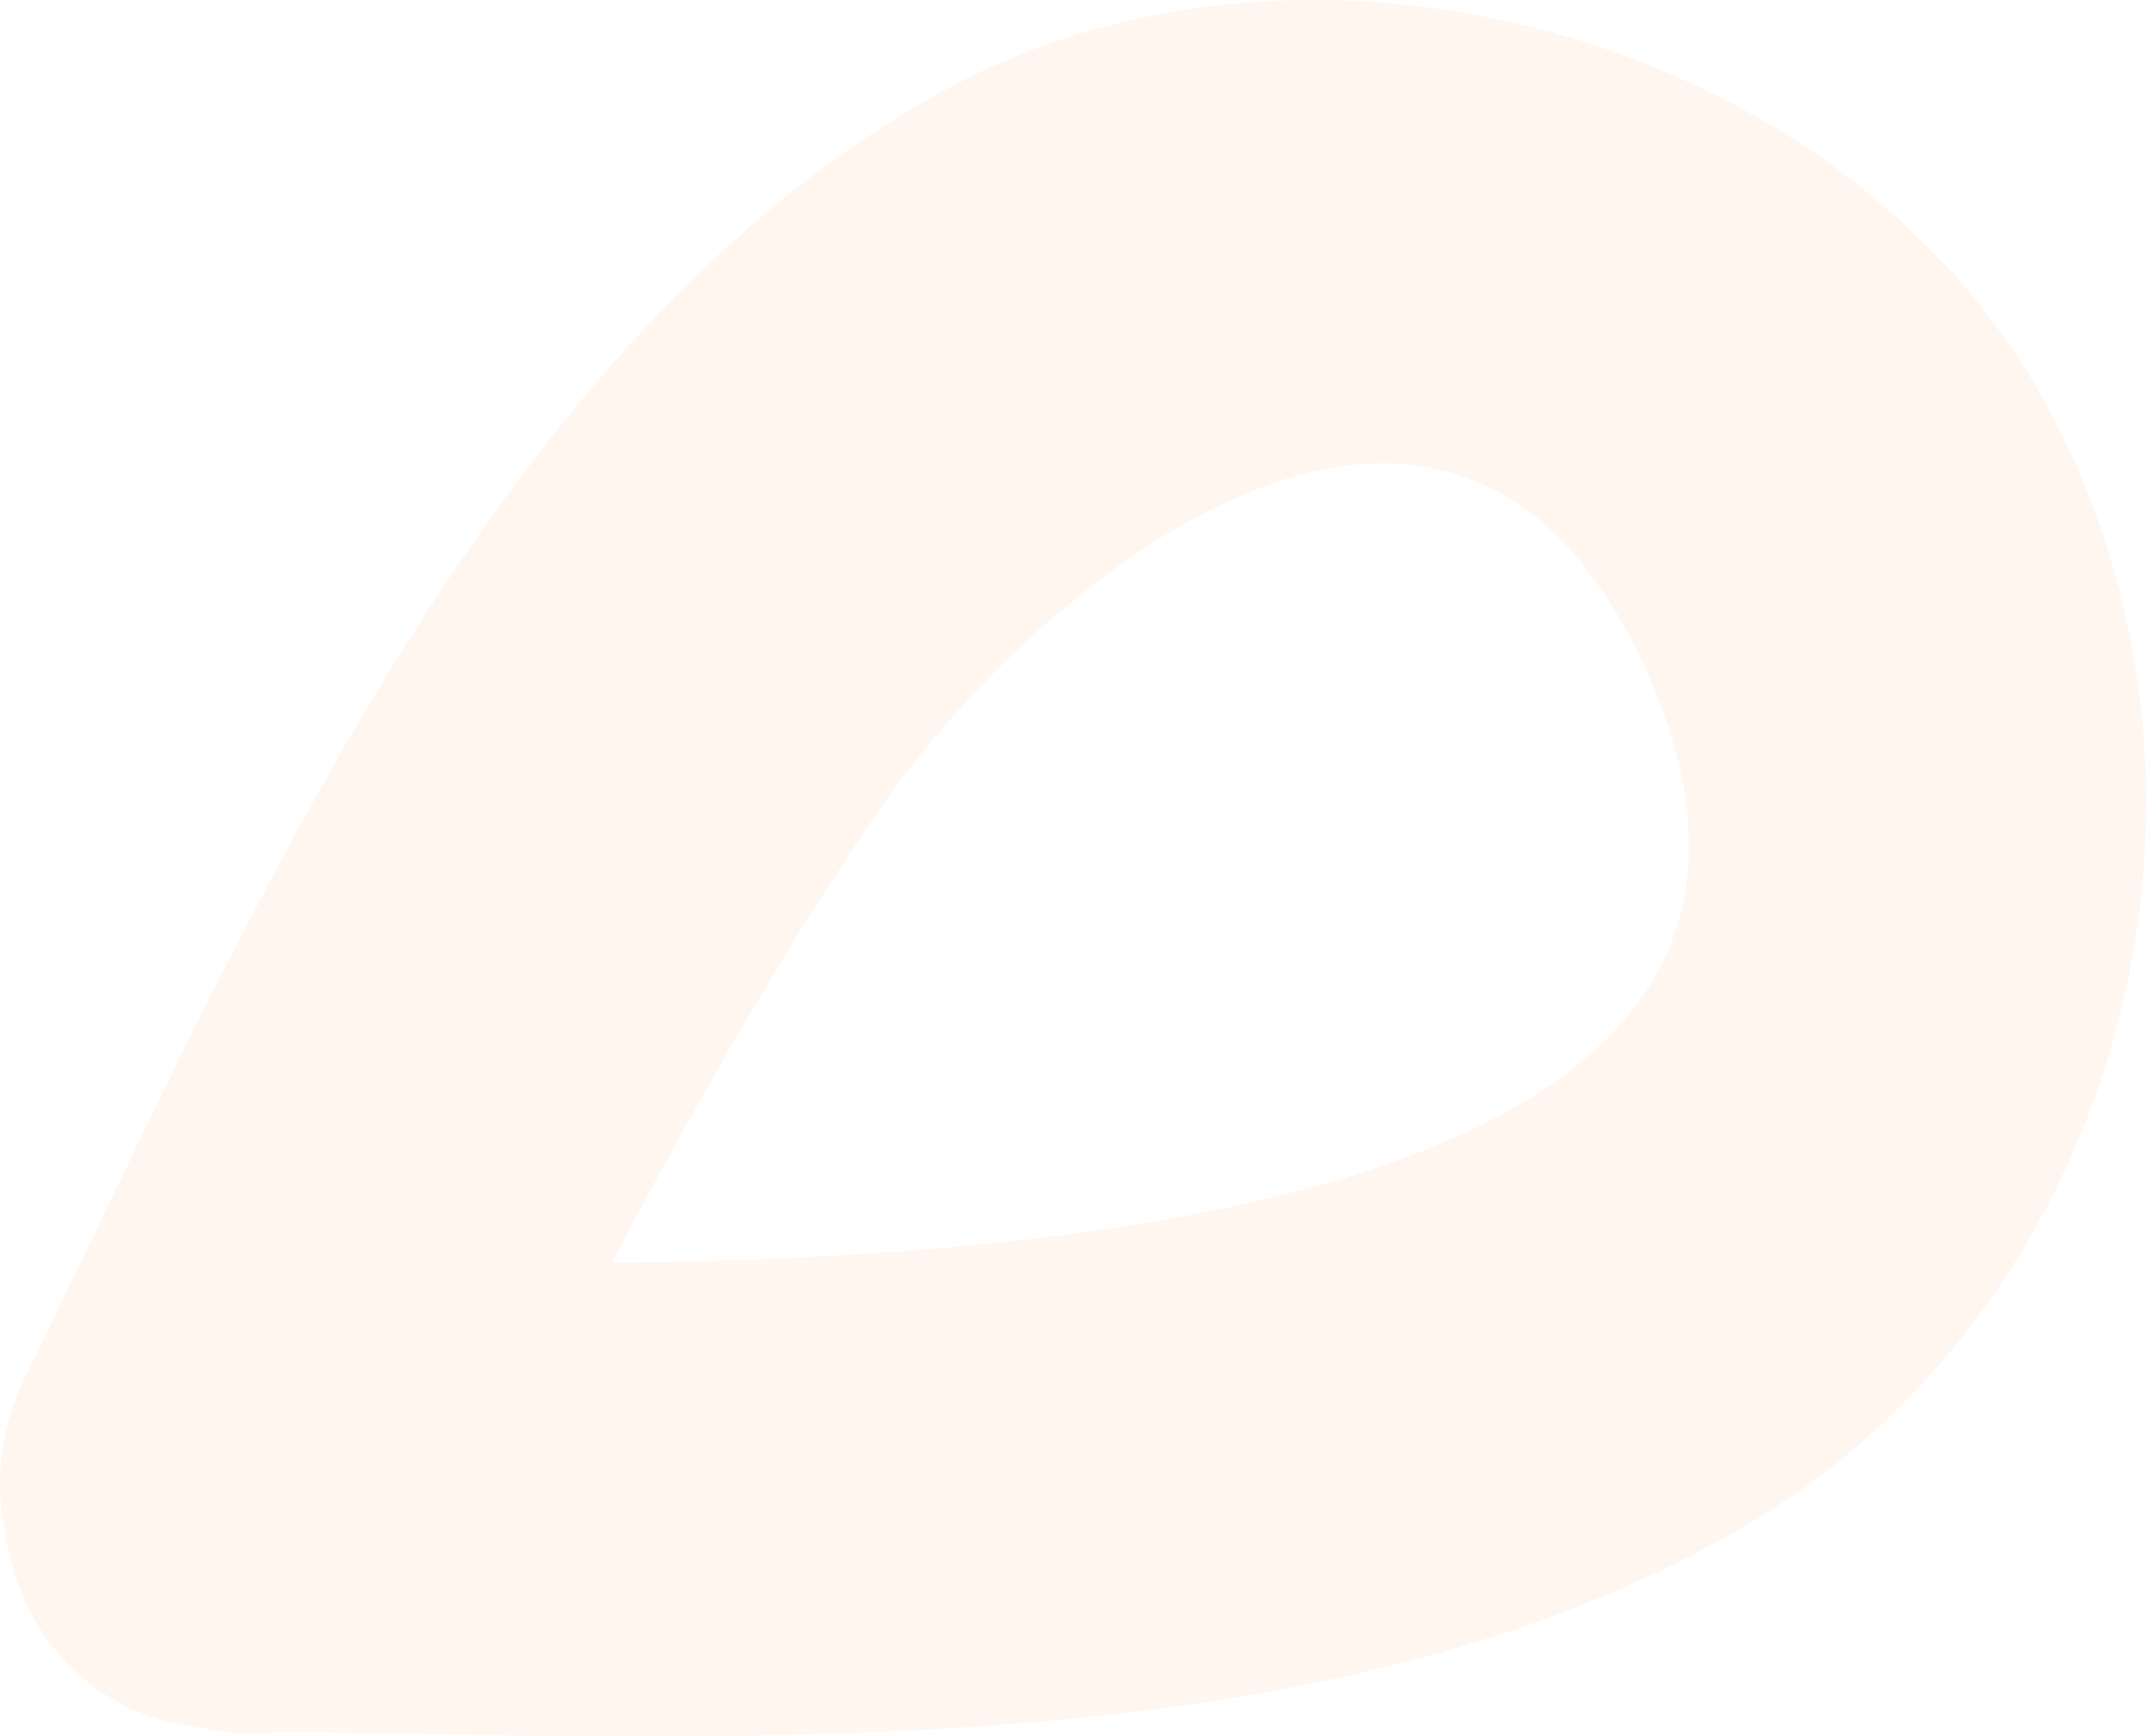 <?xml version="1.0" encoding="UTF-8"?> <svg xmlns="http://www.w3.org/2000/svg" width="89" height="72" viewBox="0 0 89 72" fill="none"> <path d="M36.362 33.703C42.886 24.147 59.956 10.07 68.074 27.438C78.144 48.977 46.803 52.144 25.362 52.365C28.738 45.951 32.316 39.635 36.362 33.703ZM85.032 17.154C76.79 1.535 54.491 -4.566 39.27 3.676C20.36 13.914 10.049 38.75 1.079 57.029C-0.027 59.28 -0.209 61.459 0.201 63.443C0.754 67.476 3.505 71.113 8.417 71.659C9.483 71.9 10.563 71.952 11.623 71.809C31.021 72.069 55.226 73.337 72.374 63.255C87.901 54.122 93.476 33.175 85.032 17.154Z" fill="#FBA566" fill-opacity="0.1"></path> </svg> 